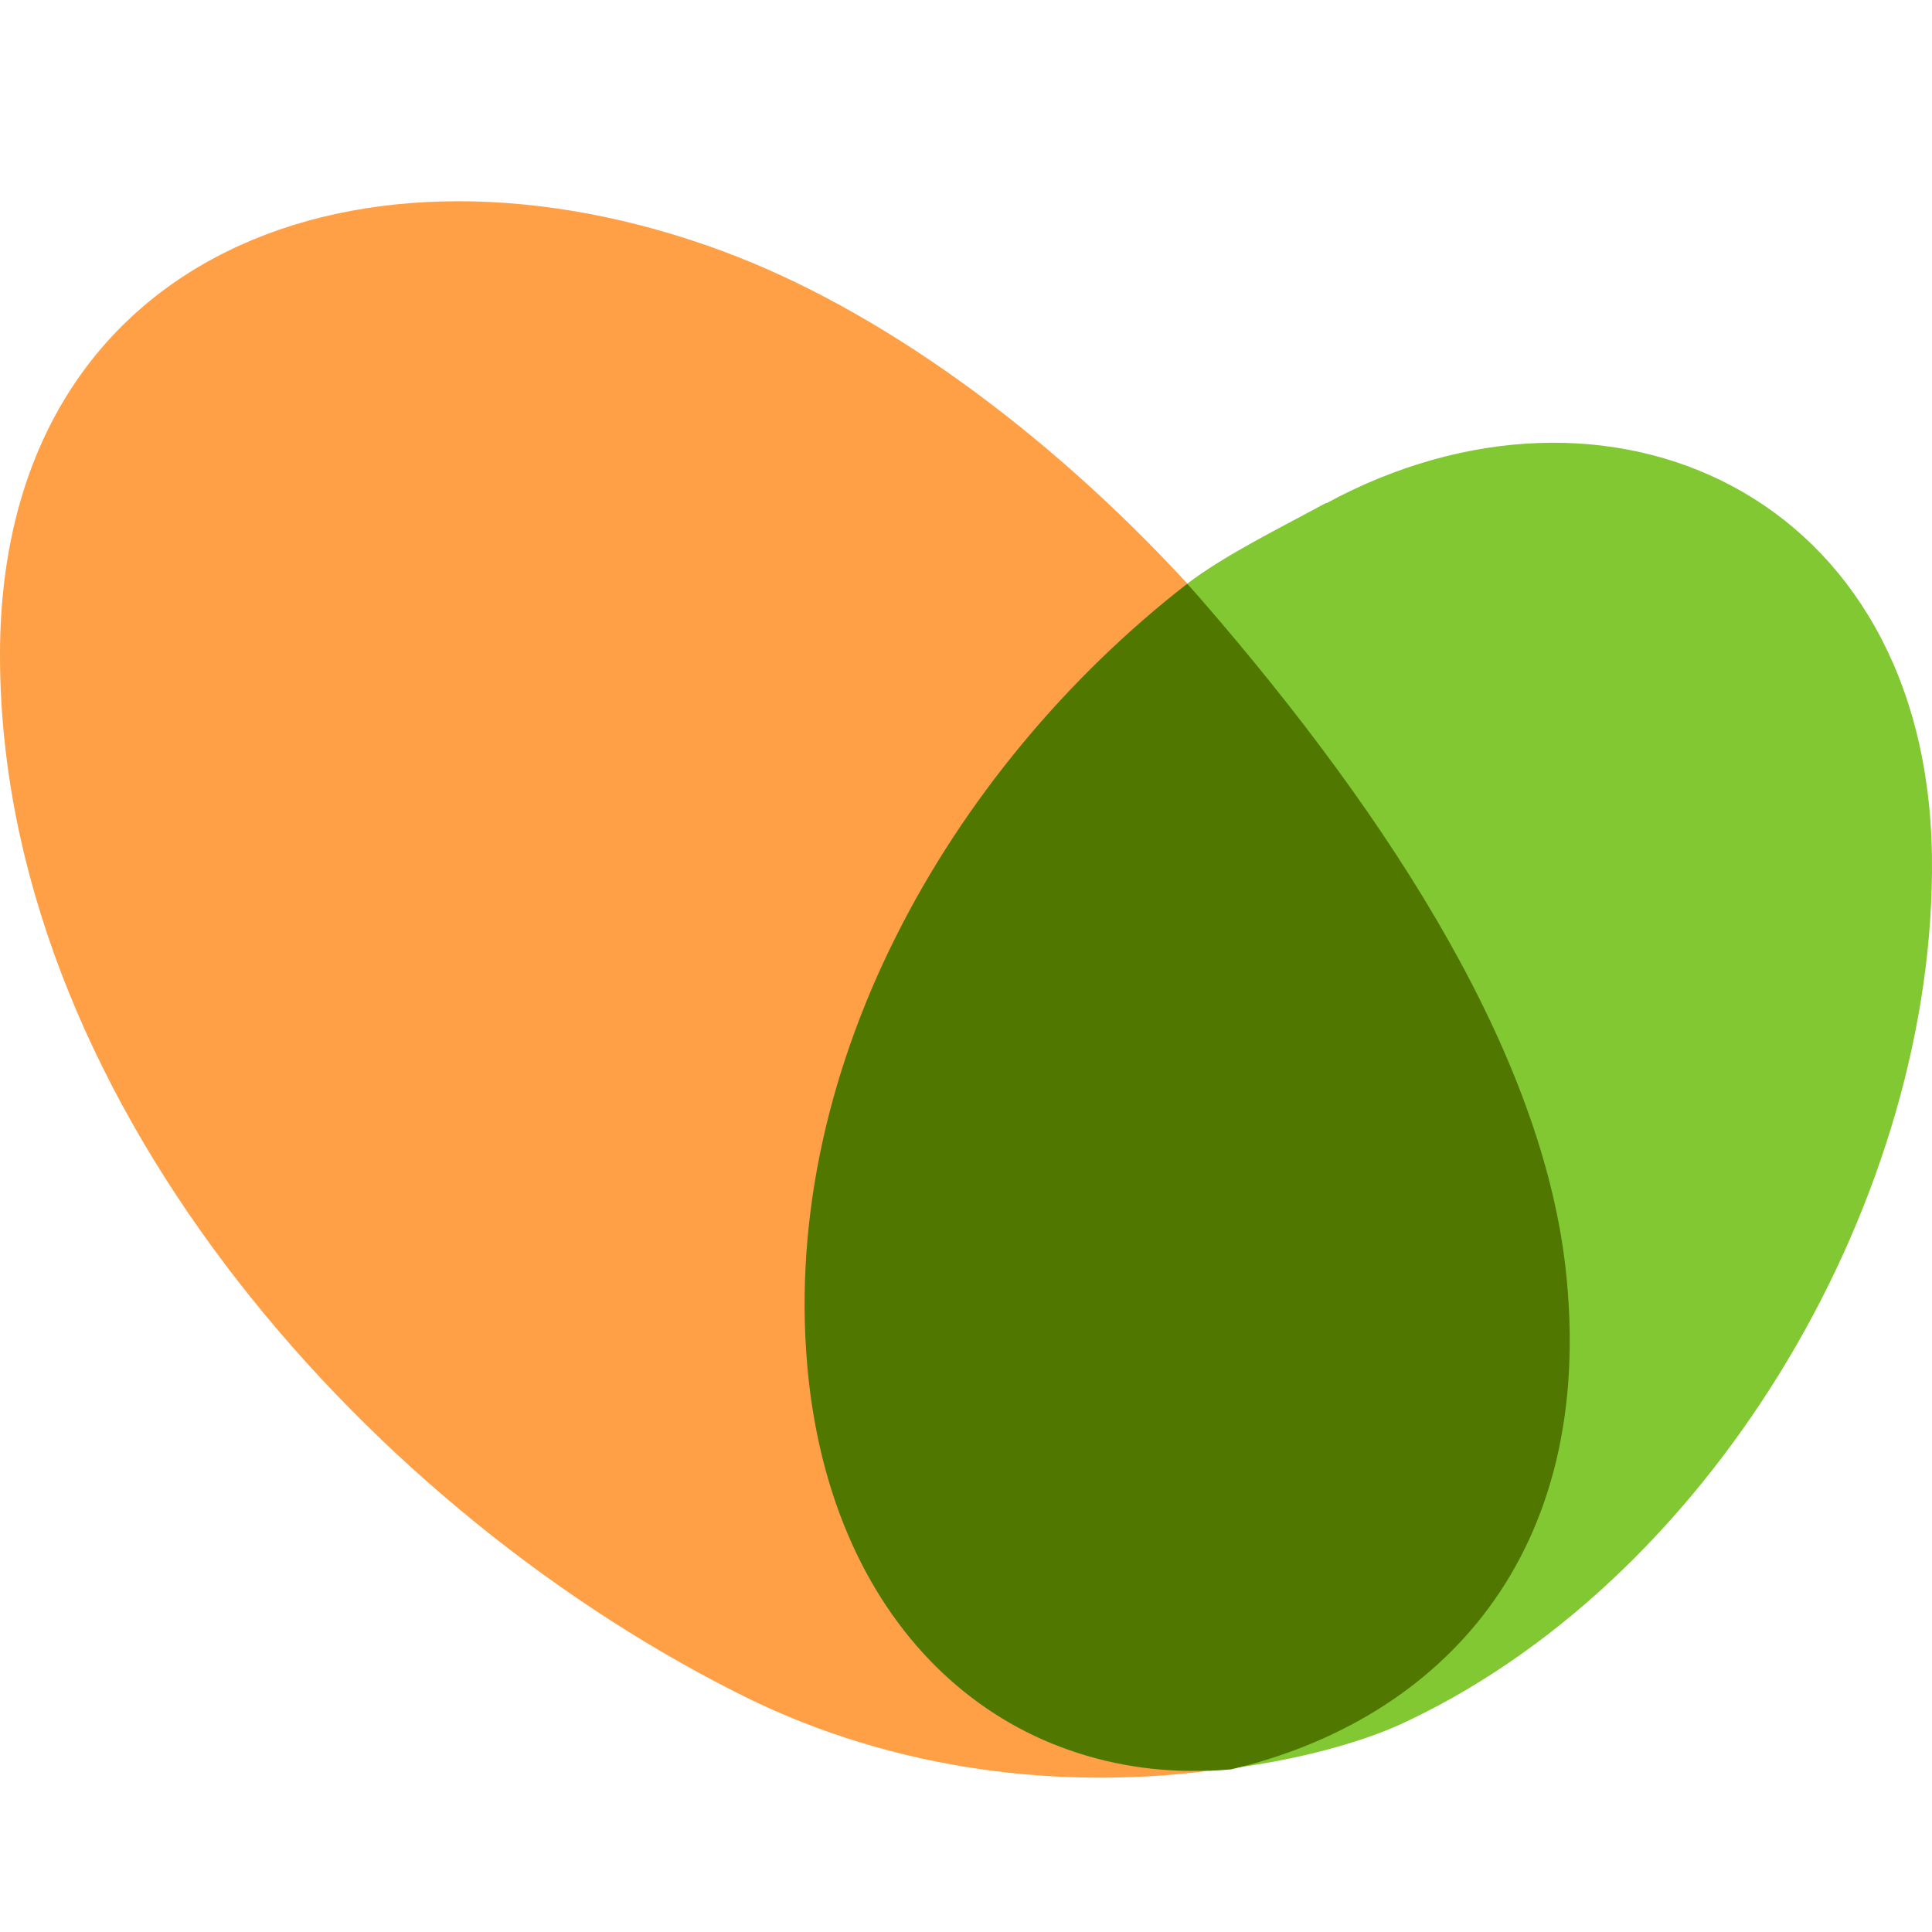 <svg width="32" height="32" viewBox="0 0 32 32" fill="none" xmlns="http://www.w3.org/2000/svg">
<path d="M13.667 22.667C13.107 17.773 15.667 13 19.667 9.667C17.311 7.11 14.549 5.116 11.976 4.162C5.989 1.945 0.022 4.181 5.9775e-05 10.811C-0.022 18.059 5.912 24.846 12.159 28.014C14.568 29.253 17.333 29.667 20 29.333C16.333 29.333 14.667 27.333 13.667 22.667Z" fill="#FFA046"/>
<path d="M21.958 8.333C21.274 8.707 20.286 9.192 19.666 9.667C22.666 13.333 25.231 16.935 25.666 20.667C26.21 25.373 23.49 28.529 20 29.333C21.042 29.236 22.41 28.95 23.351 28.488C28.469 26.038 32.07 19.761 31.999 14.184C31.919 8.177 26.634 5.805 21.967 8.336" fill="#82C832"/>
<path d="M25.93 20.996C25.498 17.218 22.735 13.155 19.666 9.667C15.69 12.757 12.844 17.799 13.395 22.865C13.875 27.177 16.815 29.616 20.387 29.307C23.844 28.493 26.468 25.762 25.93 20.996Z" fill="#507800"/>
</svg>
